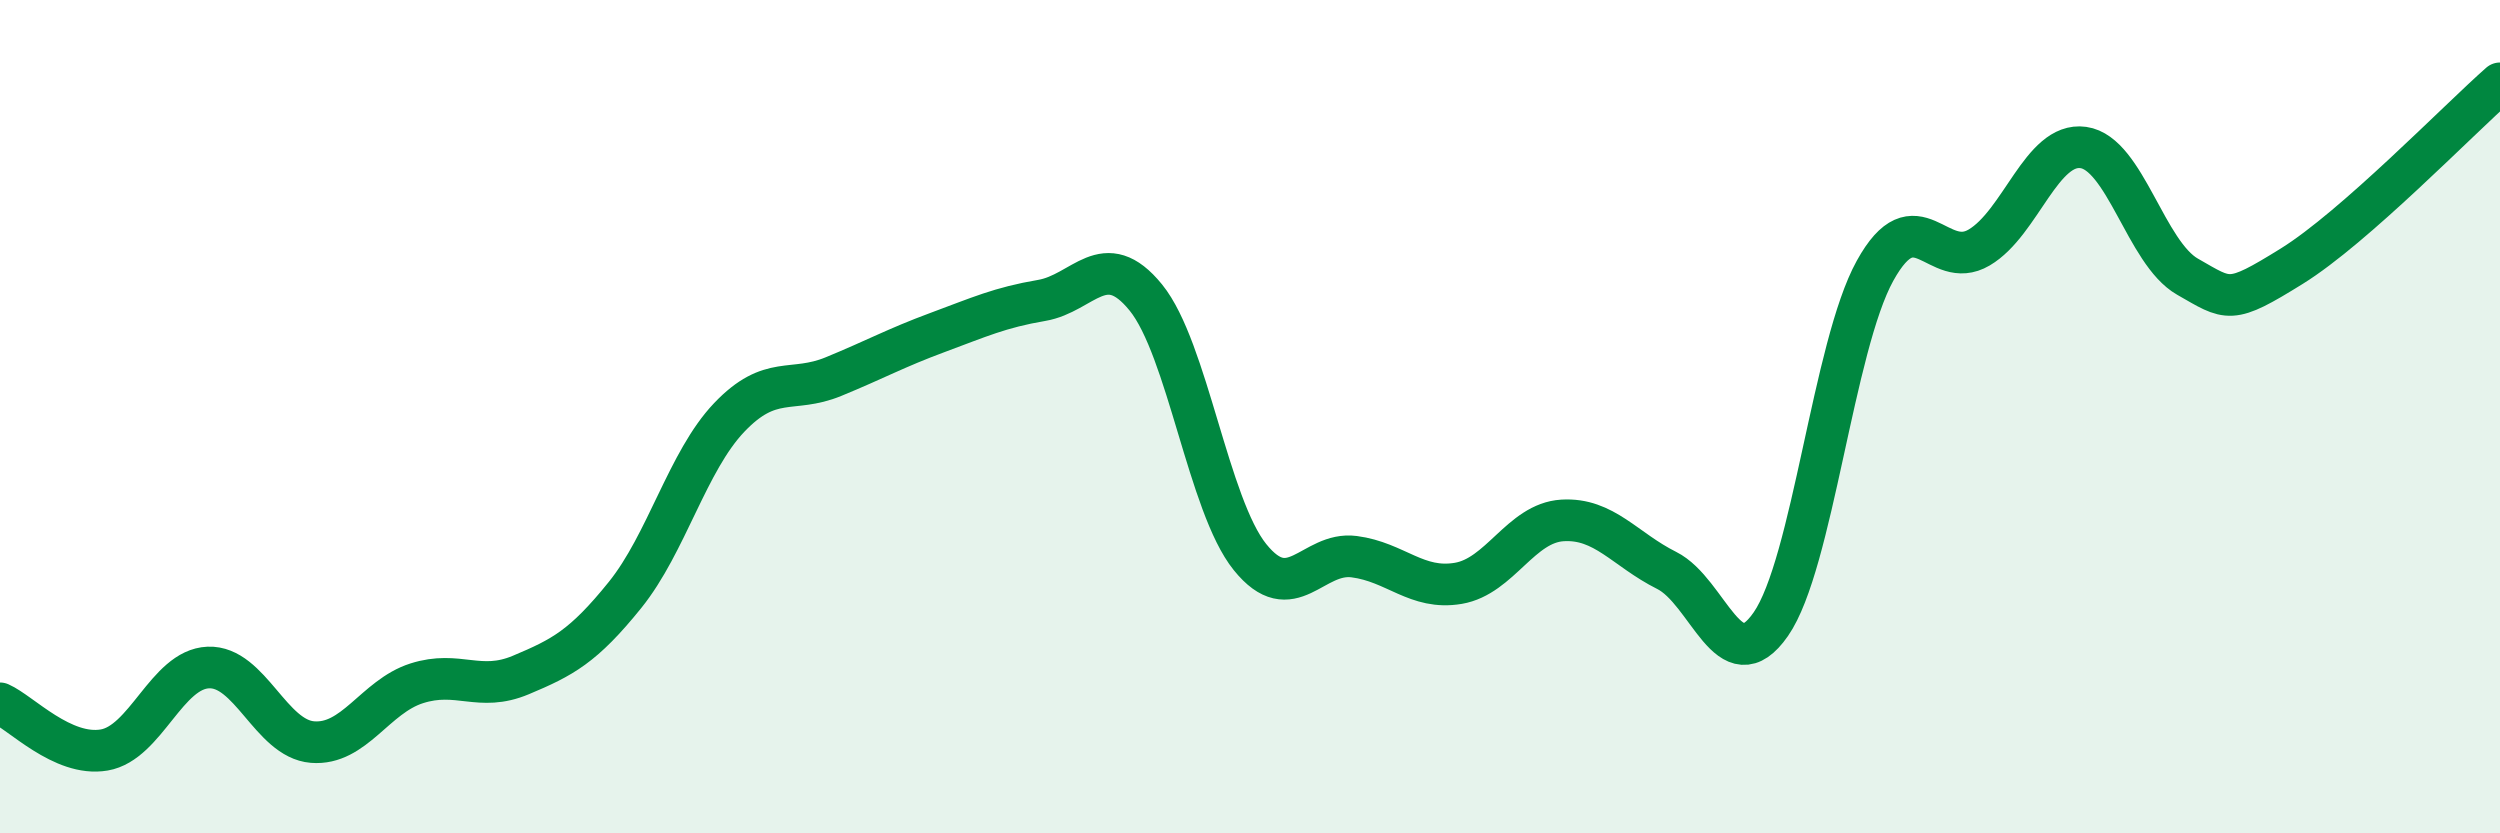 
    <svg width="60" height="20" viewBox="0 0 60 20" xmlns="http://www.w3.org/2000/svg">
      <path
        d="M 0,16.88 C 0.5,17.1 1.5,18.17 2.5,18 C 3.5,17.83 4,16.06 5,16.02 C 6,15.98 6.5,17.73 7.5,17.81 C 8.5,17.89 9,16.72 10,16.4 C 11,16.08 11.5,16.62 12.5,16.2 C 13.5,15.78 14,15.52 15,14.28 C 16,13.04 16.5,11.07 17.5,10.02 C 18.5,8.97 19,9.45 20,9.04 C 21,8.63 21.5,8.35 22.5,7.98 C 23.5,7.61 24,7.38 25,7.21 C 26,7.04 26.5,5.91 27.5,7.14 C 28.5,8.37 29,12.13 30,13.37 C 31,14.61 31.5,13.23 32.5,13.36 C 33.5,13.49 34,14.17 35,14 C 36,13.83 36.5,12.55 37.5,12.49 C 38.5,12.43 39,13.19 40,13.69 C 41,14.19 41.5,16.42 42.5,14.98 C 43.5,13.54 44,8.31 45,6.5 C 46,4.69 46.5,6.53 47.5,5.94 C 48.5,5.35 49,3.4 50,3.54 C 51,3.68 51.5,6.07 52.5,6.64 C 53.5,7.21 53.5,7.32 55,6.39 C 56.5,5.46 59,2.88 60,2L60 20L0 20Z"
        fill="#008740"
        opacity="0.1"
        stroke-linecap="round"
        stroke-linejoin="round"
      />
      <path
        d="M 0,16.88 C 0.5,17.1 1.5,18.17 2.5,18 C 3.5,17.83 4,16.06 5,16.02 C 6,15.98 6.5,17.73 7.5,17.81 C 8.5,17.89 9,16.72 10,16.4 C 11,16.08 11.5,16.62 12.5,16.2 C 13.5,15.78 14,15.52 15,14.28 C 16,13.04 16.5,11.07 17.5,10.02 C 18.5,8.97 19,9.45 20,9.04 C 21,8.63 21.5,8.35 22.5,7.98 C 23.5,7.61 24,7.38 25,7.21 C 26,7.04 26.5,5.91 27.5,7.14 C 28.5,8.37 29,12.13 30,13.37 C 31,14.61 31.5,13.23 32.5,13.36 C 33.5,13.49 34,14.17 35,14 C 36,13.83 36.5,12.55 37.5,12.49 C 38.5,12.43 39,13.19 40,13.69 C 41,14.19 41.5,16.42 42.5,14.98 C 43.5,13.54 44,8.31 45,6.5 C 46,4.69 46.5,6.53 47.5,5.94 C 48.5,5.35 49,3.4 50,3.54 C 51,3.68 51.5,6.07 52.5,6.64 C 53.5,7.21 53.5,7.32 55,6.39 C 56.5,5.46 59,2.88 60,2"
        stroke="#008740"
        stroke-width="1"
        fill="none"
        stroke-linecap="round"
        stroke-linejoin="round"
      />
    </svg>
  